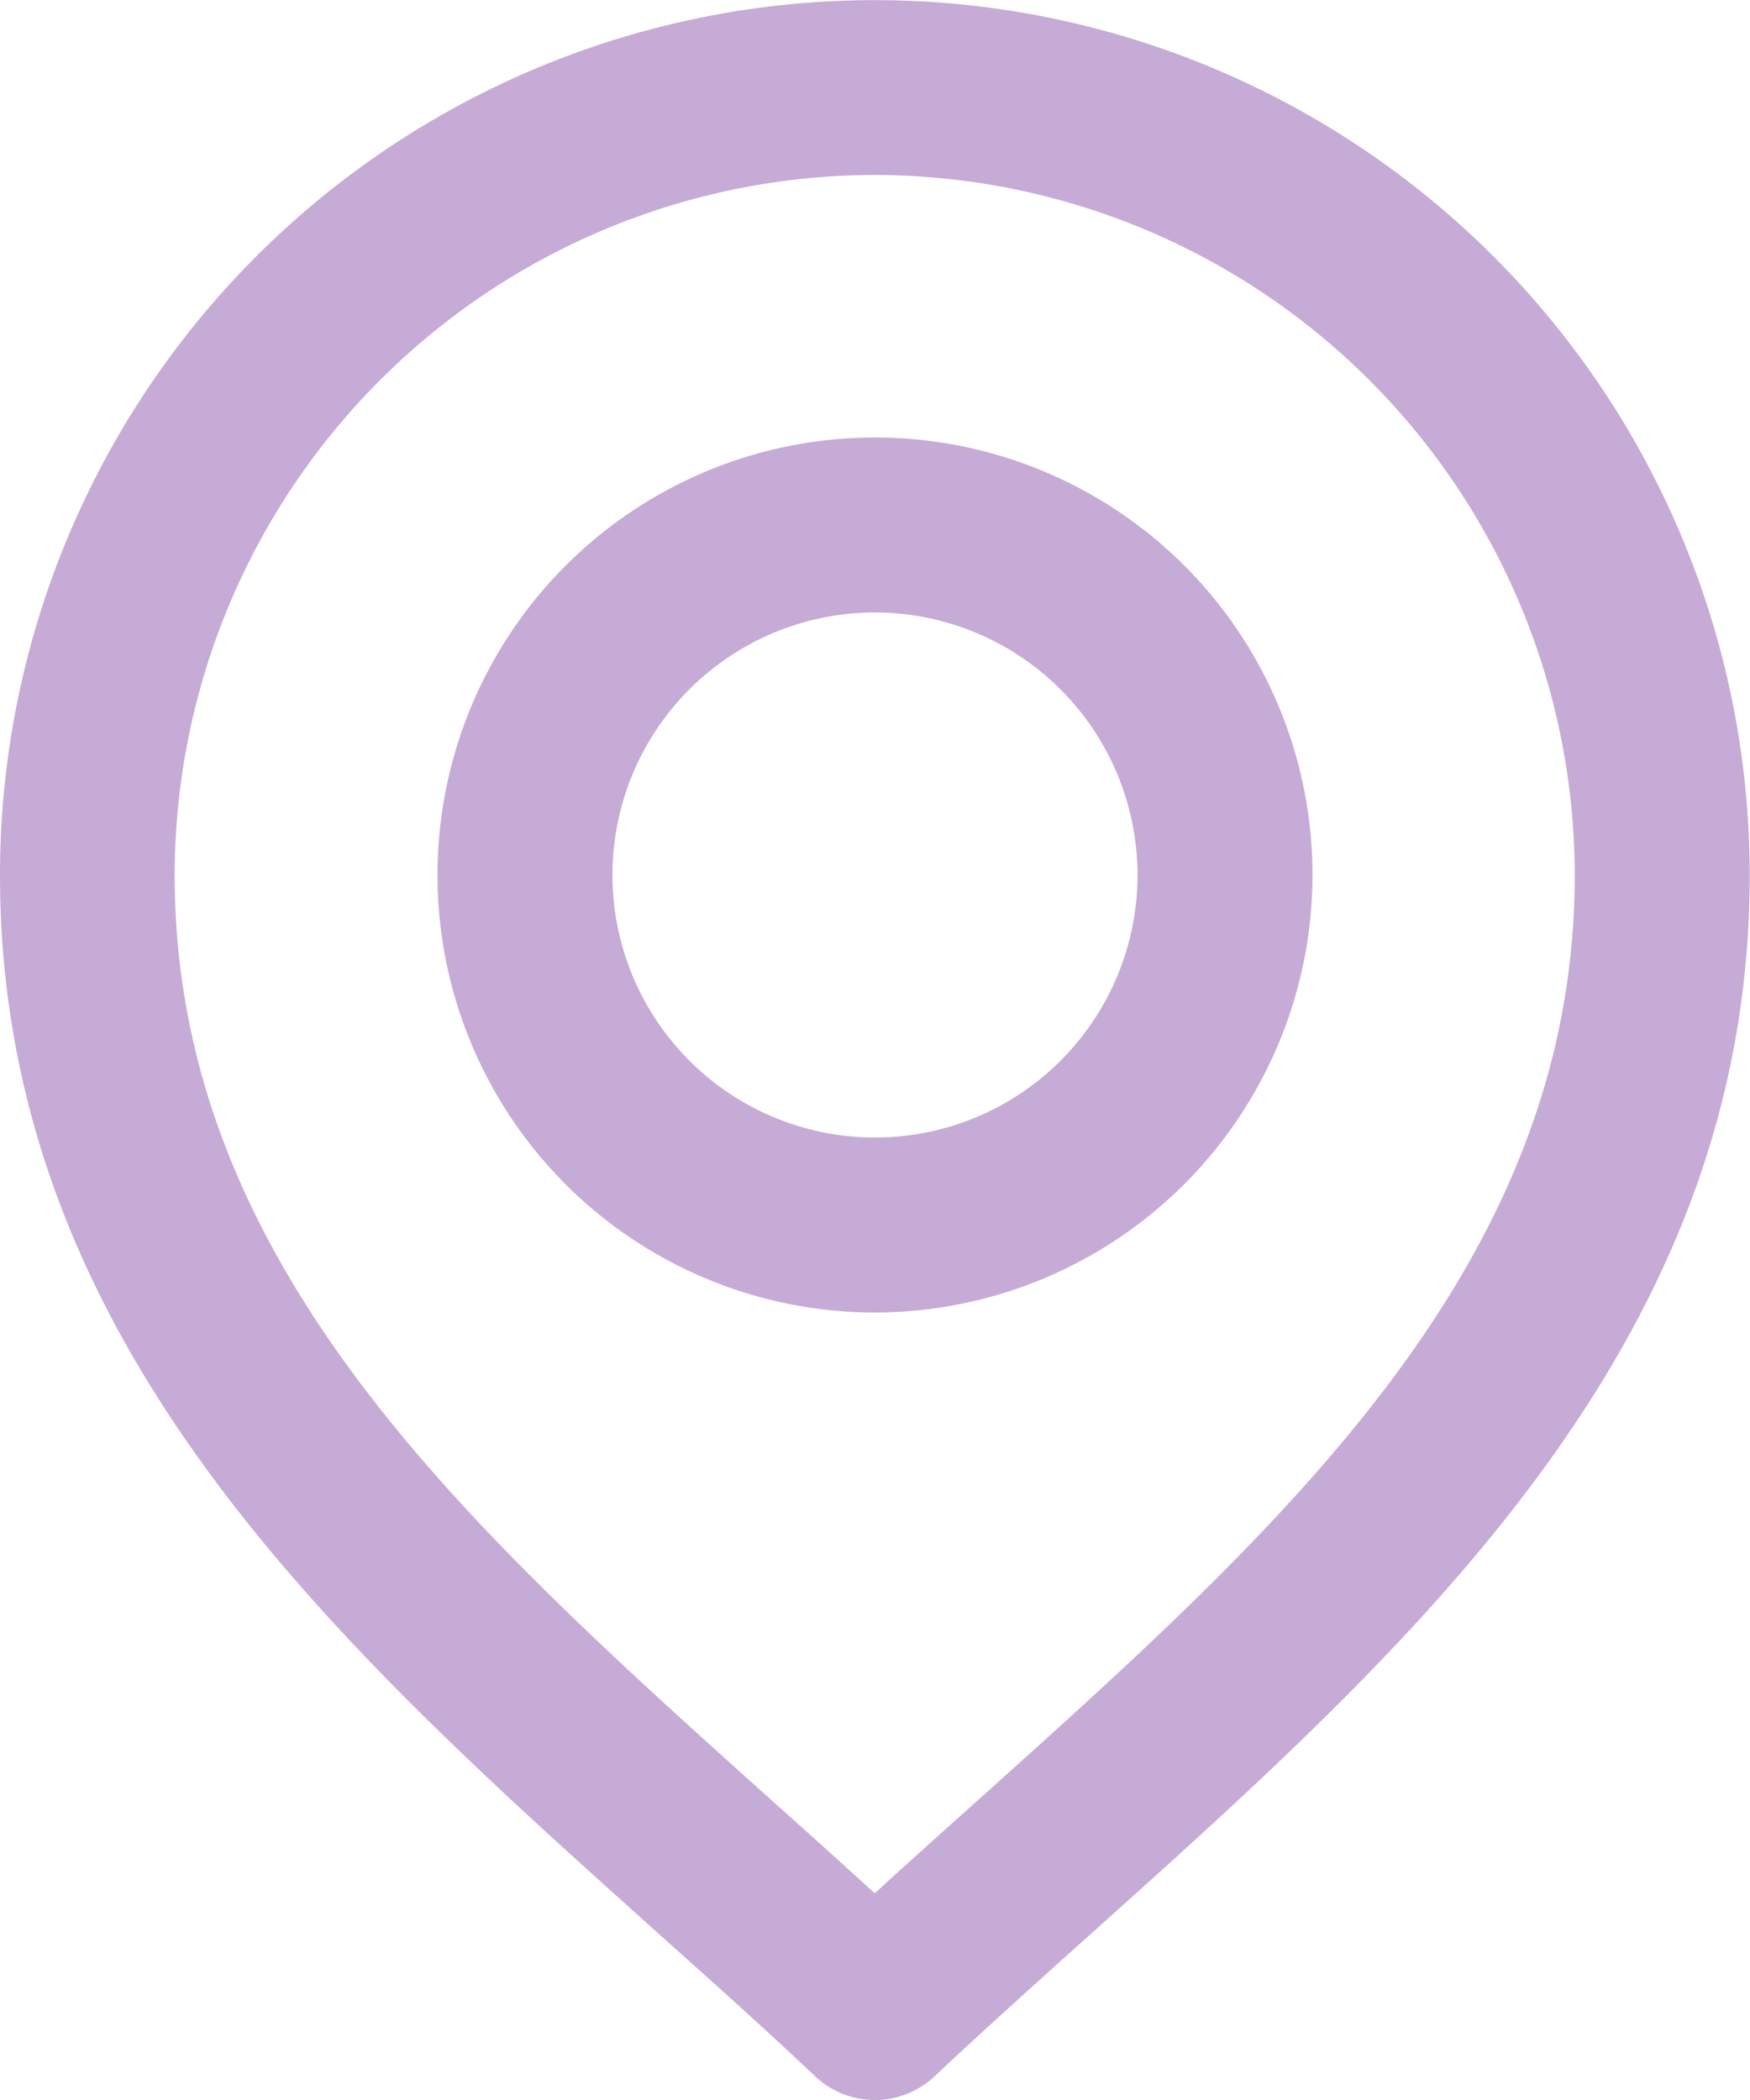 <?xml version="1.0" encoding="UTF-8"?> <svg xmlns="http://www.w3.org/2000/svg" width="24.204" height="29.045" viewBox="0 0 24.204 29.045"><g id="Group_13844" data-name="Group 13844" transform="translate(0)"><path id="Path_55070" data-name="Path 55070" d="M368.783,67.793a6.051,6.051,0,1,1,6.051-6.051,6.058,6.058,0,0,1-6.051,6.051m0-9.682a3.631,3.631,0,1,0,3.631,3.631,3.635,3.635,0,0,0-3.631-3.631" transform="translate(-356.681 -49.64)" fill="#c5abd6"></path><path id="Path_55071" data-name="Path 55071" d="M329.834,39.736a1.207,1.207,0,0,1-.829-.329c-.7-.663-1.455-1.336-2.18-1.986-4.47-4.01-9.093-8.157-9.093-14.628a12.1,12.1,0,0,1,24.2,0c0,6.471-4.622,10.618-9.093,14.628-.725.651-1.476,1.324-2.18,1.986a1.207,1.207,0,0,1-.829.329m0-26.625a9.693,9.693,0,0,0-9.682,9.682c0,5.391,4.026,9,8.289,12.827.46.412.929.833,1.393,1.257.464-.424.933-.845,1.393-1.257,4.263-3.824,8.289-7.436,8.289-12.827a9.693,9.693,0,0,0-9.682-9.682" transform="translate(-317.732 -10.691)" fill="#c5abd6"></path></g></svg> 